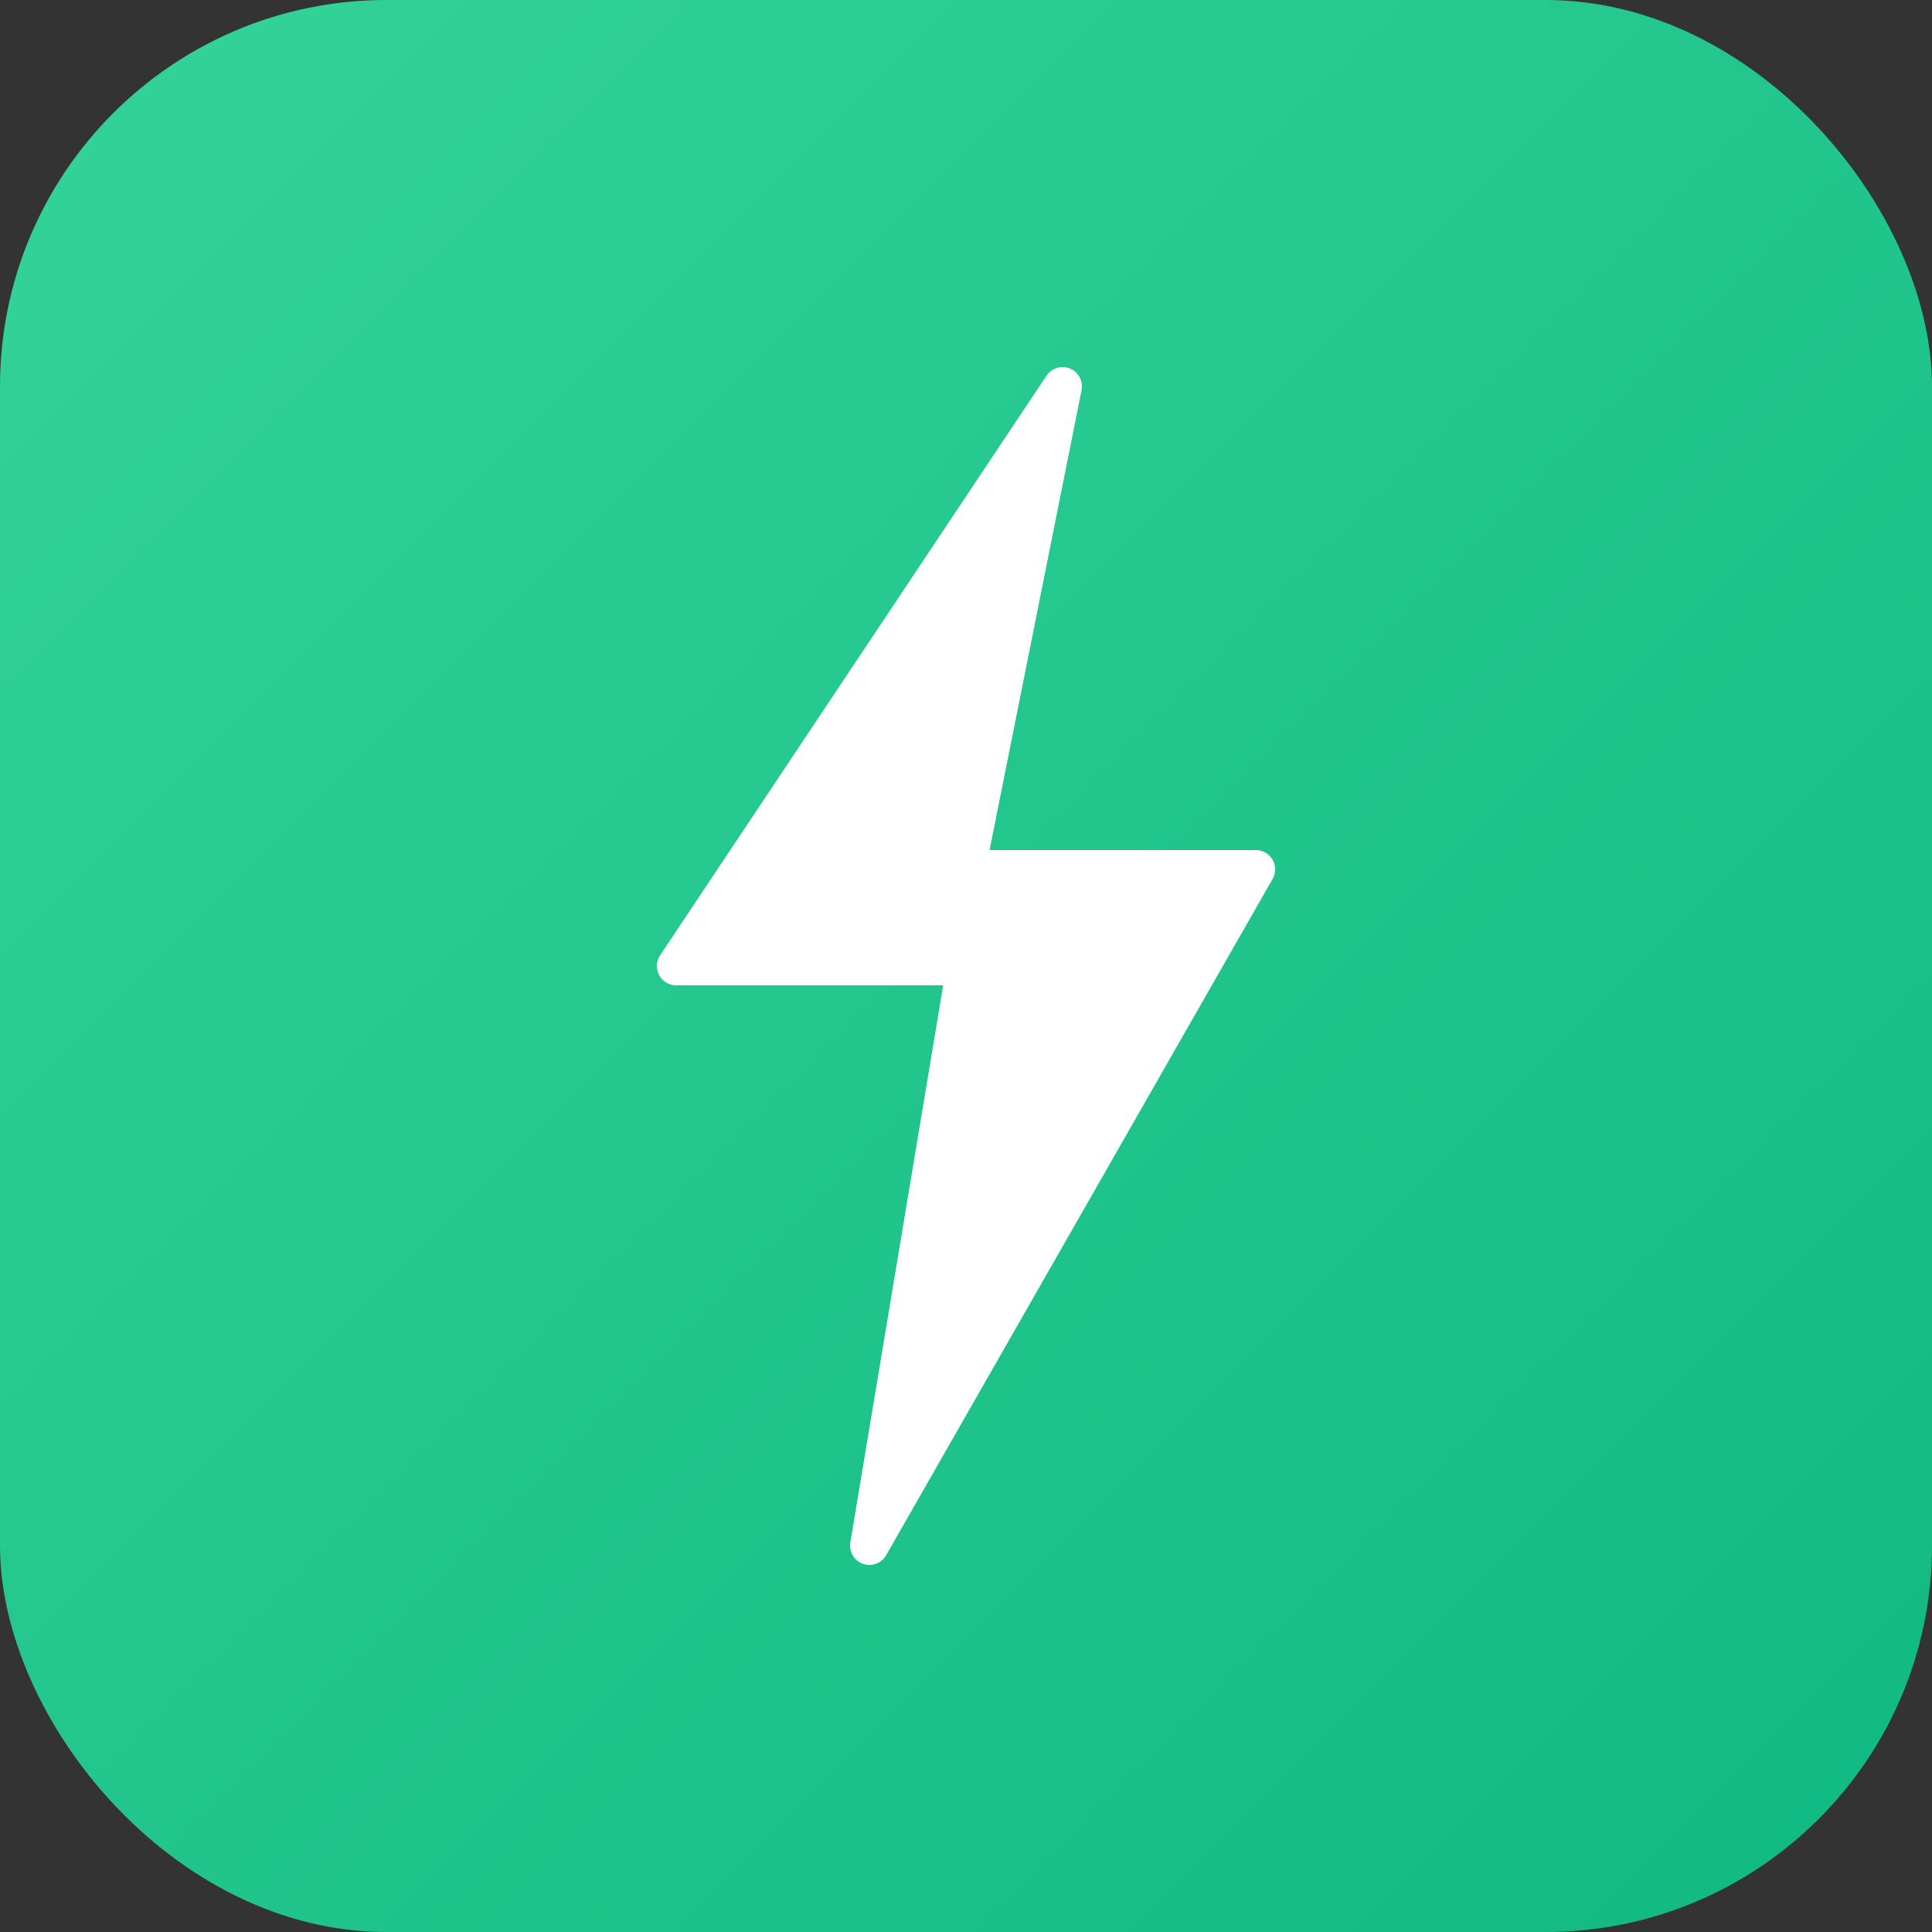 <svg xmlns="http://www.w3.org/2000/svg" viewBox="0 0 100 100">
  <rect x="0" y="0" width="100" height="100" fill="#333333" stroke="none"/>
  <defs>
    <linearGradient id="bg" x1="0%" y1="0%" x2="100%" y2="100%">
      <stop offset="0%" style="stop-color:#34d399"/>
      <stop offset="100%" style="stop-color:#10b981"/>
    </linearGradient>
  </defs>
  <rect width="100" height="100" rx="20" fill="url(#bg)"/>
  <path d="M55 20L35 50h15l-5 30 20-35h-15l5-25z" fill="white" stroke="white" stroke-width="2" stroke-linejoin="round"/>
</svg>
